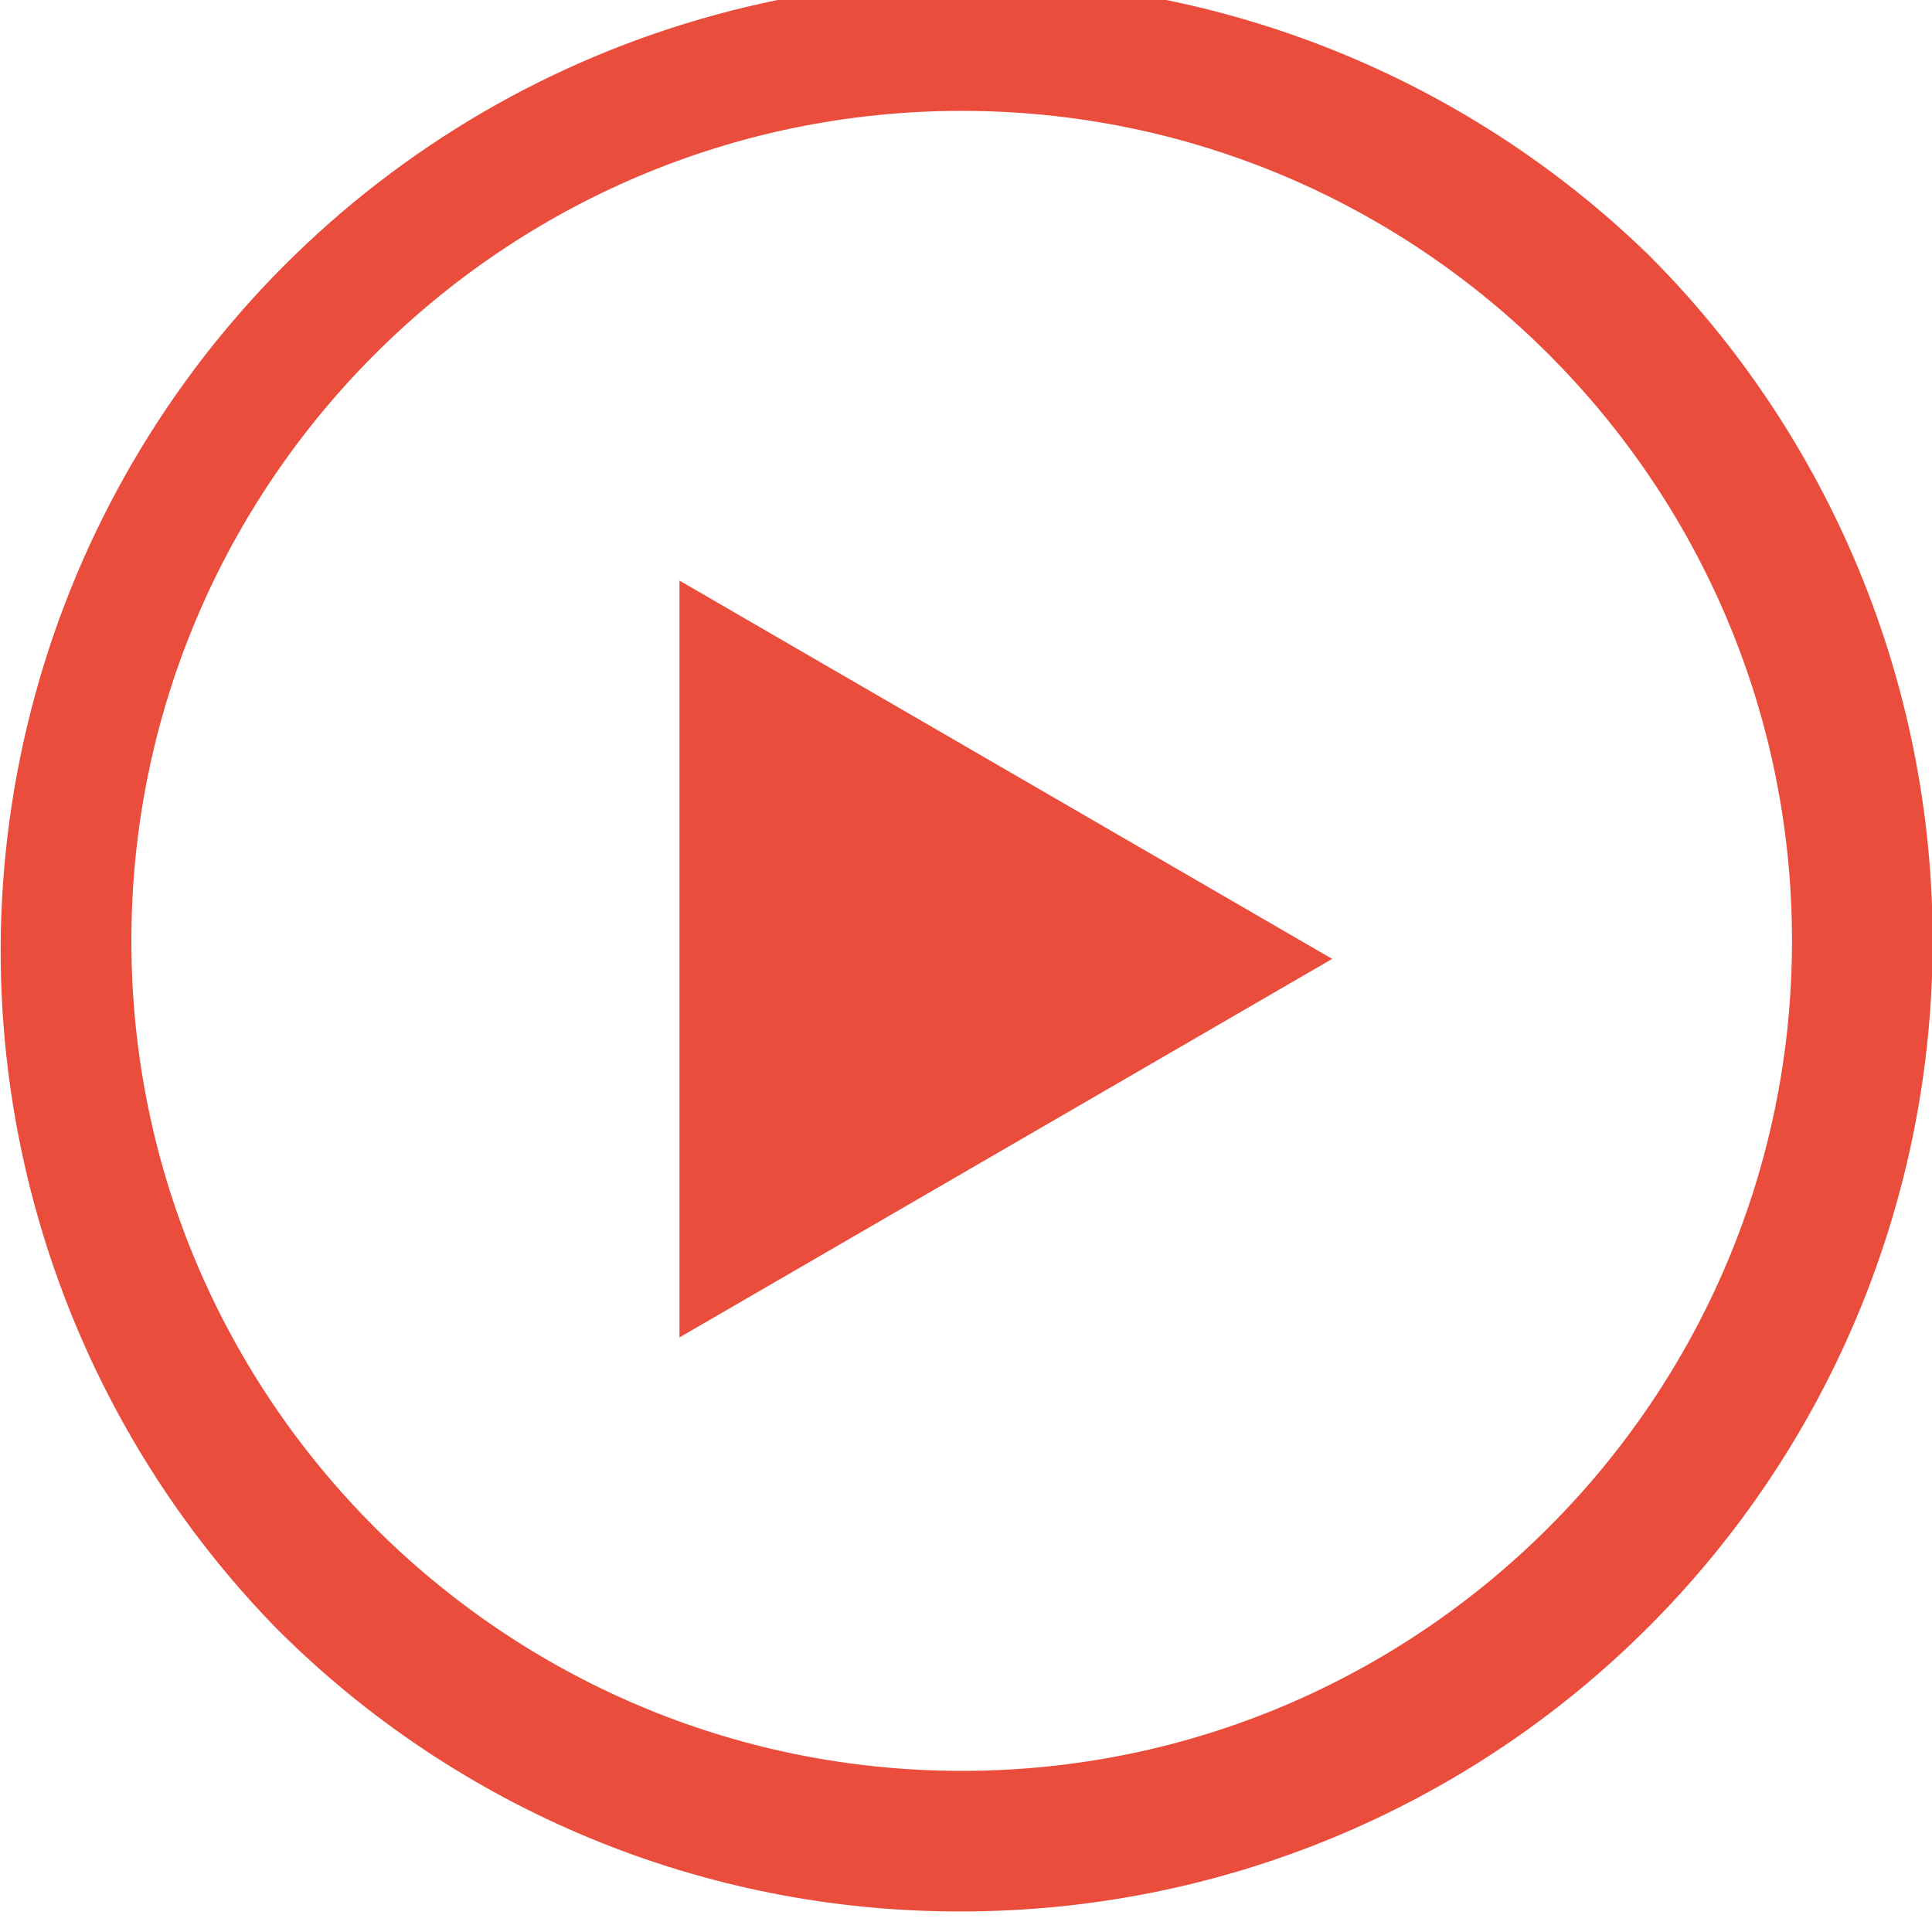 <?xml version="1.0" encoding="UTF-8" standalone="no"?>
<!DOCTYPE svg PUBLIC "-//W3C//DTD SVG 1.1//EN" "http://www.w3.org/Graphics/SVG/1.1/DTD/svg11.dtd">
<svg width="100%" height="100%" viewBox="0 0 90 90" version="1.1" xmlns="http://www.w3.org/2000/svg" xmlns:xlink="http://www.w3.org/1999/xlink" xml:space="preserve" xmlns:serif="http://www.serif.com/" style="fill-rule:evenodd;clip-rule:evenodd;stroke-linejoin:round;stroke-miterlimit:2;">
    <g transform="matrix(1,0,0,1,-786.486,-2311.53)">
        <g transform="matrix(4.717,0,0,25.631,288.472,4413.28)">
            <g transform="matrix(0.212,0,0,0.039,-61.15,-172.186)">
                <path d="M831.256,2401.53C843.251,2401.53 854.758,2396.77 863.24,2388.28C871.722,2379.8 876.486,2368.3 876.486,2356.3C876.486,2344.31 871.722,2332.8 863.24,2324.32C851.758,2313.17 835.244,2308.92 819.803,2313.14C804.366,2317.35 792.303,2329.41 788.087,2344.85C783.868,2360.29 788.123,2376.8 799.273,2388.28C807.737,2396.8 819.254,2401.57 831.256,2401.53ZM831.256,2317.62C852.584,2317.62 869.933,2334.97 869.933,2356.3C869.933,2377.63 852.584,2394.98 831.256,2394.98C809.928,2394.98 792.576,2377.63 792.576,2356.3C792.576,2334.97 809.925,2317.62 831.256,2317.62ZM818.108,2339.51L818.108,2374.78L848.513,2357.14L818.108,2339.51Z" style="fill:rgb(235,77,61);fill-rule:nonzero;"/>
            </g>
        </g>
    </g>
</svg>
